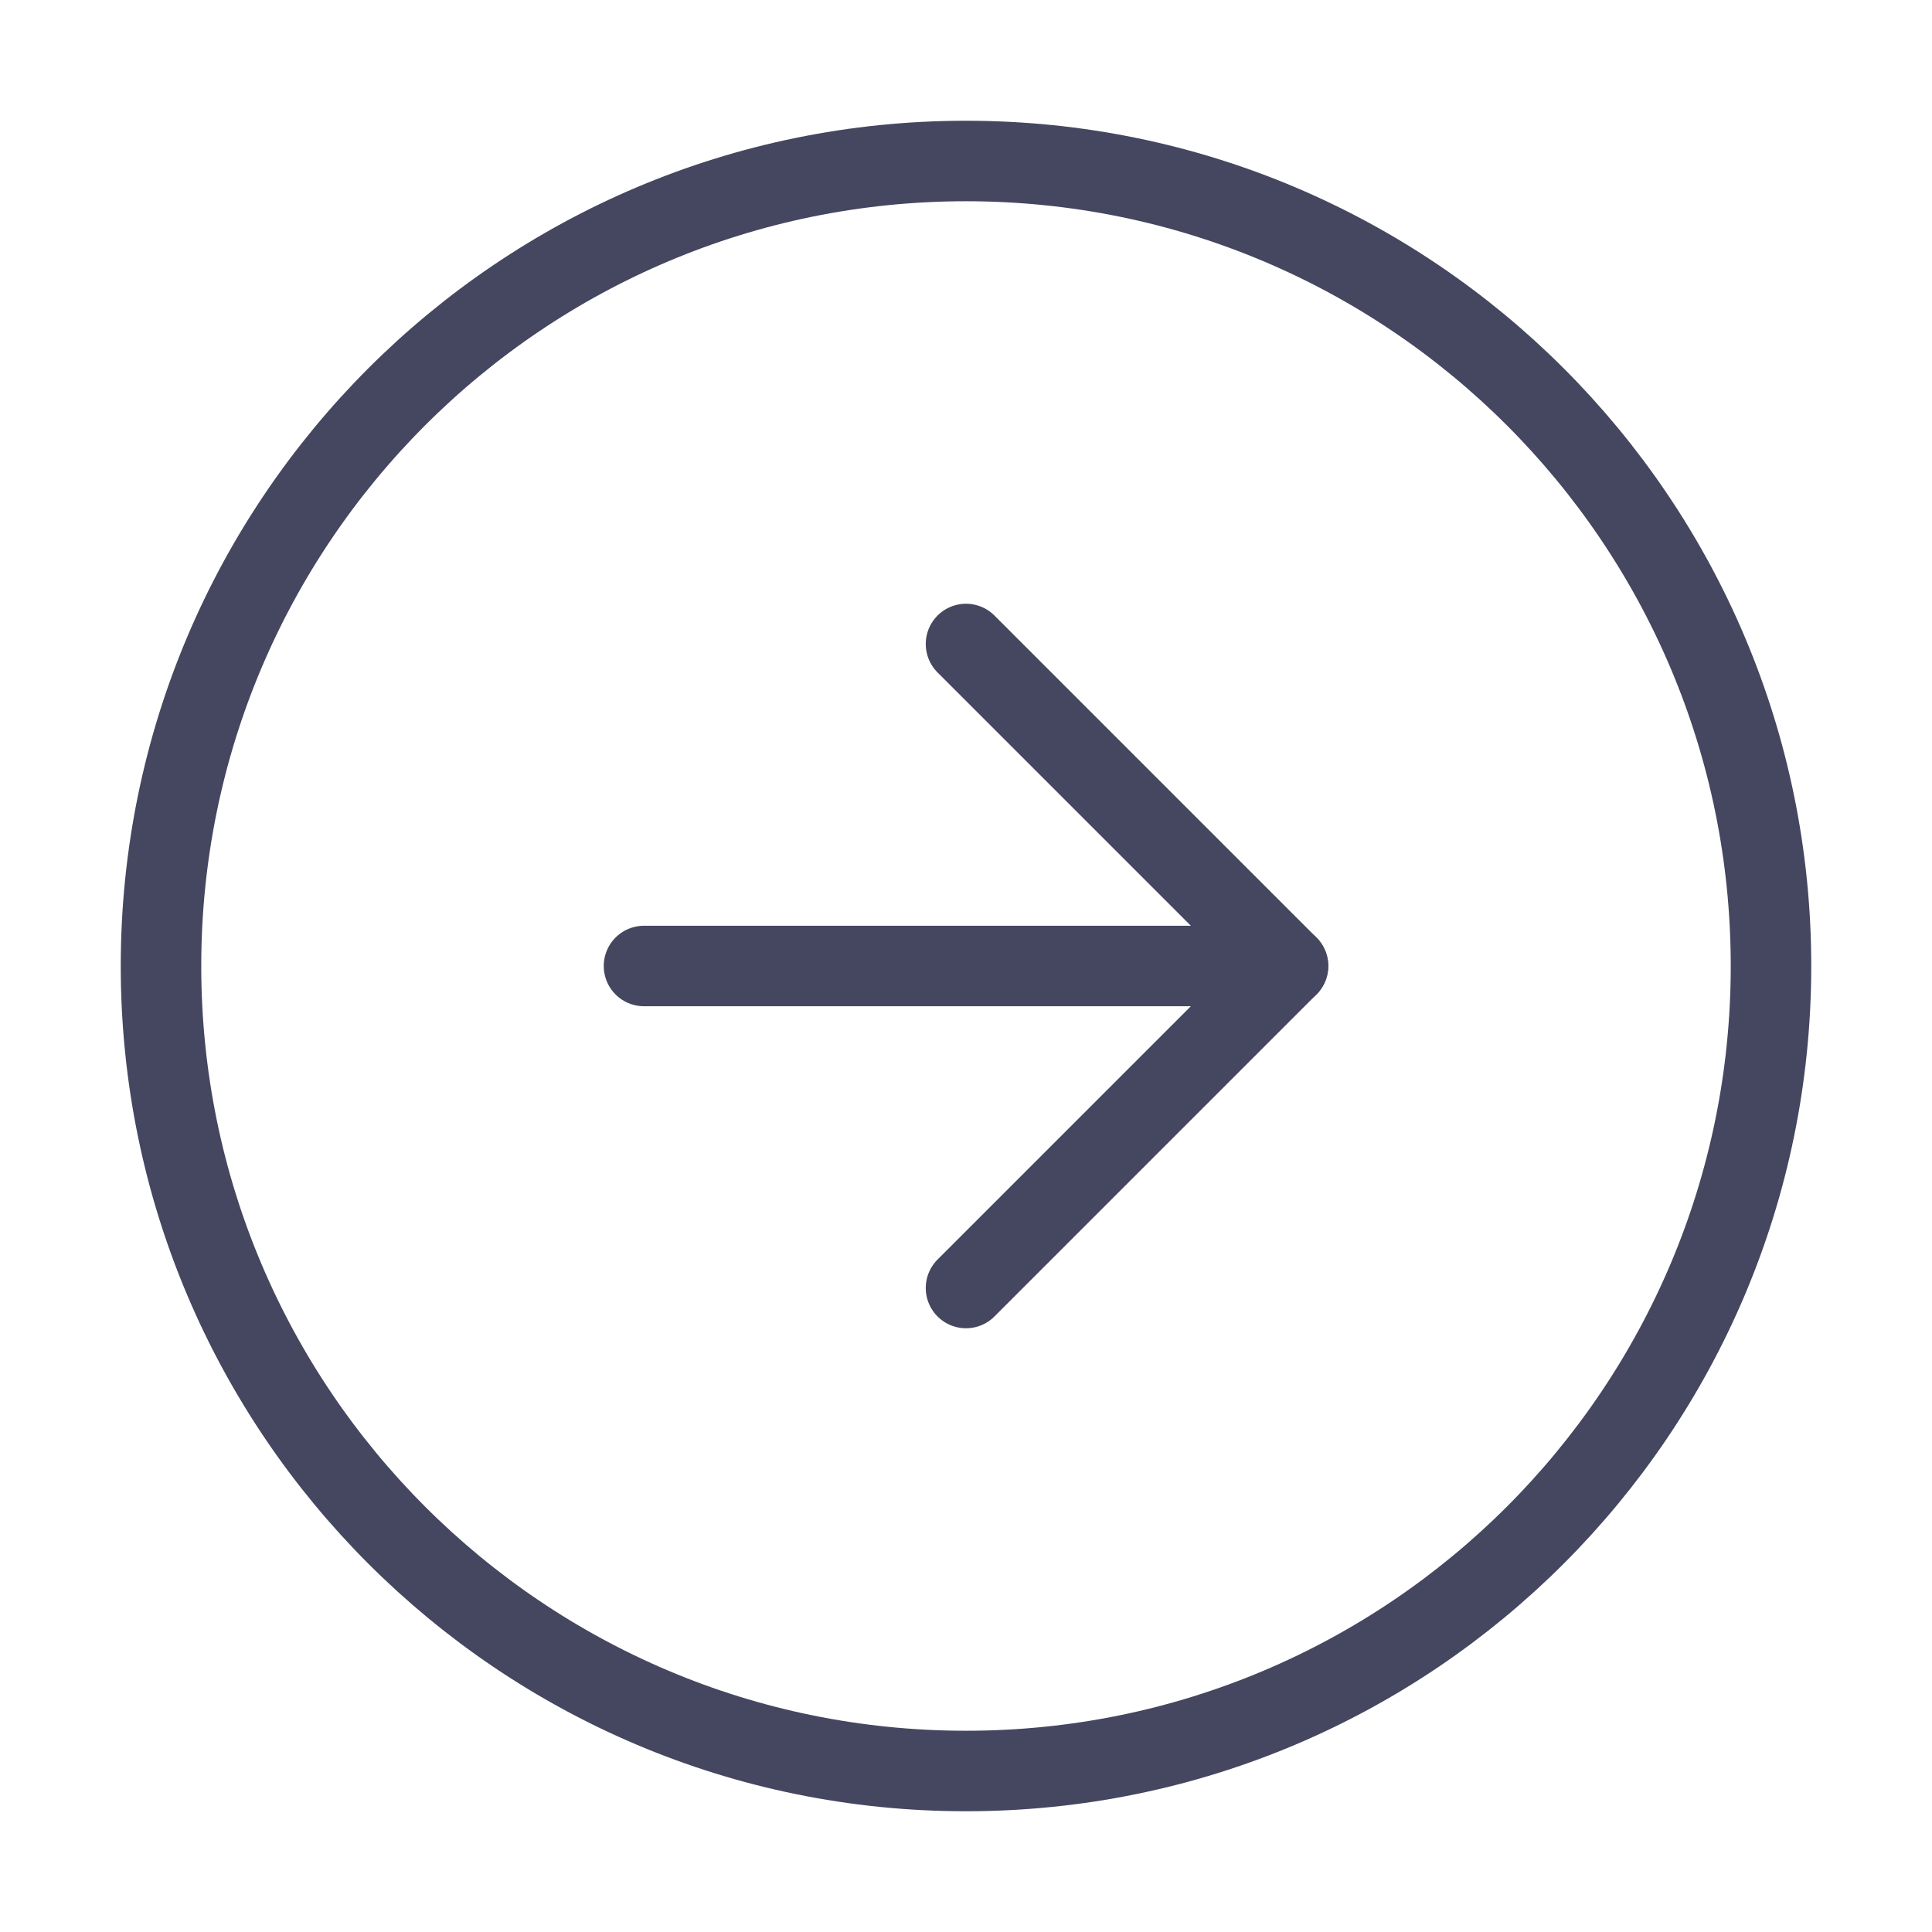 <svg width="48" height="48" viewBox="0 0 48 48" fill="none" xmlns="http://www.w3.org/2000/svg">
<path d="M24 44C35.046 44 44 35.046 44 24C44 12.954 35.046 4 24 4C12.954 4 4 12.954 4 24C4 35.046 12.954 44 24 44Z" stroke="#45465F" stroke-width="2" stroke-linecap="round" stroke-linejoin="round"/>
<path d="M24 32L32 24L24 16" stroke="#45465F" stroke-width="2" stroke-linecap="round" stroke-linejoin="round"/>
<path d="M16 24H32" stroke="#45465F" stroke-width="2" stroke-linecap="round" stroke-linejoin="round"/>
</svg>

